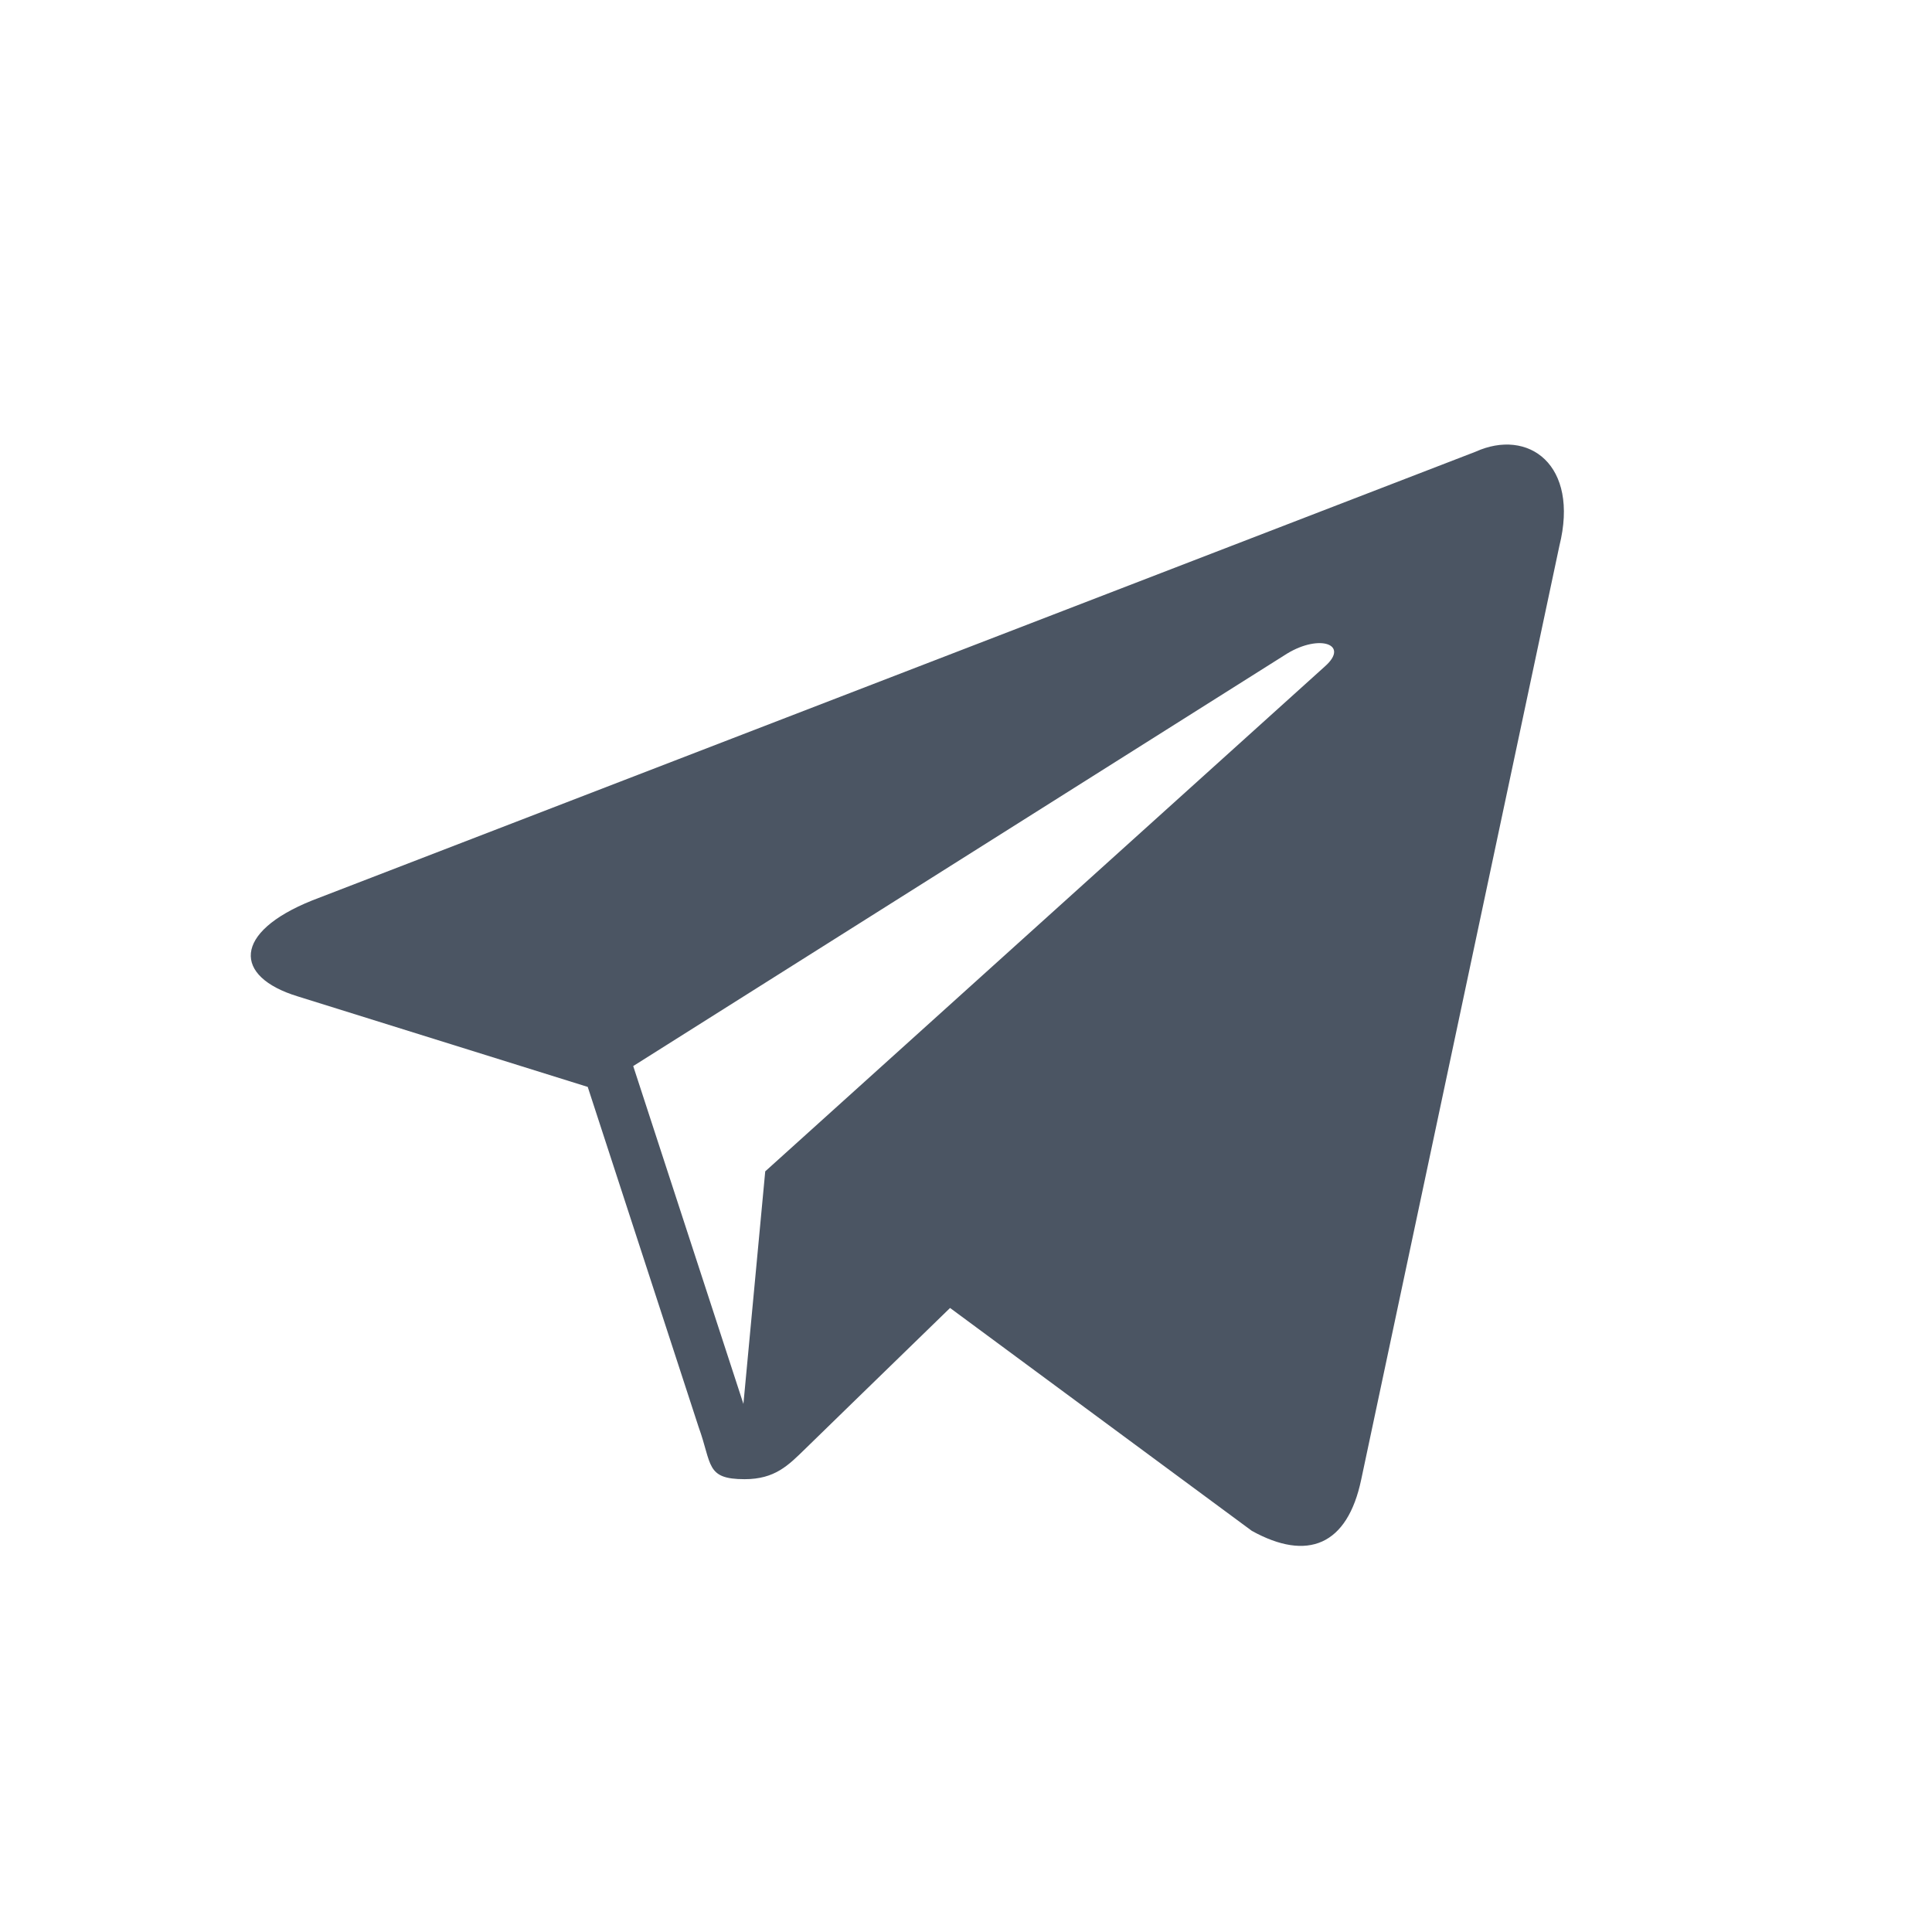 <svg width="24" height="24" viewBox="0 0 24 24" fill="none" xmlns="http://www.w3.org/2000/svg">
<path d="M18.326 5.613L3.877 11.186C2.891 11.582 2.896 12.132 3.697 12.377L7.301 13.502L8.679 17.729C8.847 18.192 8.764 18.375 9.25 18.375C9.625 18.375 9.792 18.204 10.001 18C10.133 17.87 10.922 17.104 11.802 16.248L15.551 19.017C16.24 19.398 16.738 19.201 16.91 18.377L19.371 6.782C19.623 5.772 18.986 5.313 18.326 5.613ZM7.866 13.243L15.989 8.119C16.394 7.873 16.766 8.005 16.461 8.276L9.506 14.551L9.235 17.44L7.866 13.243Z" fill="#4B5563"/>
</svg>
